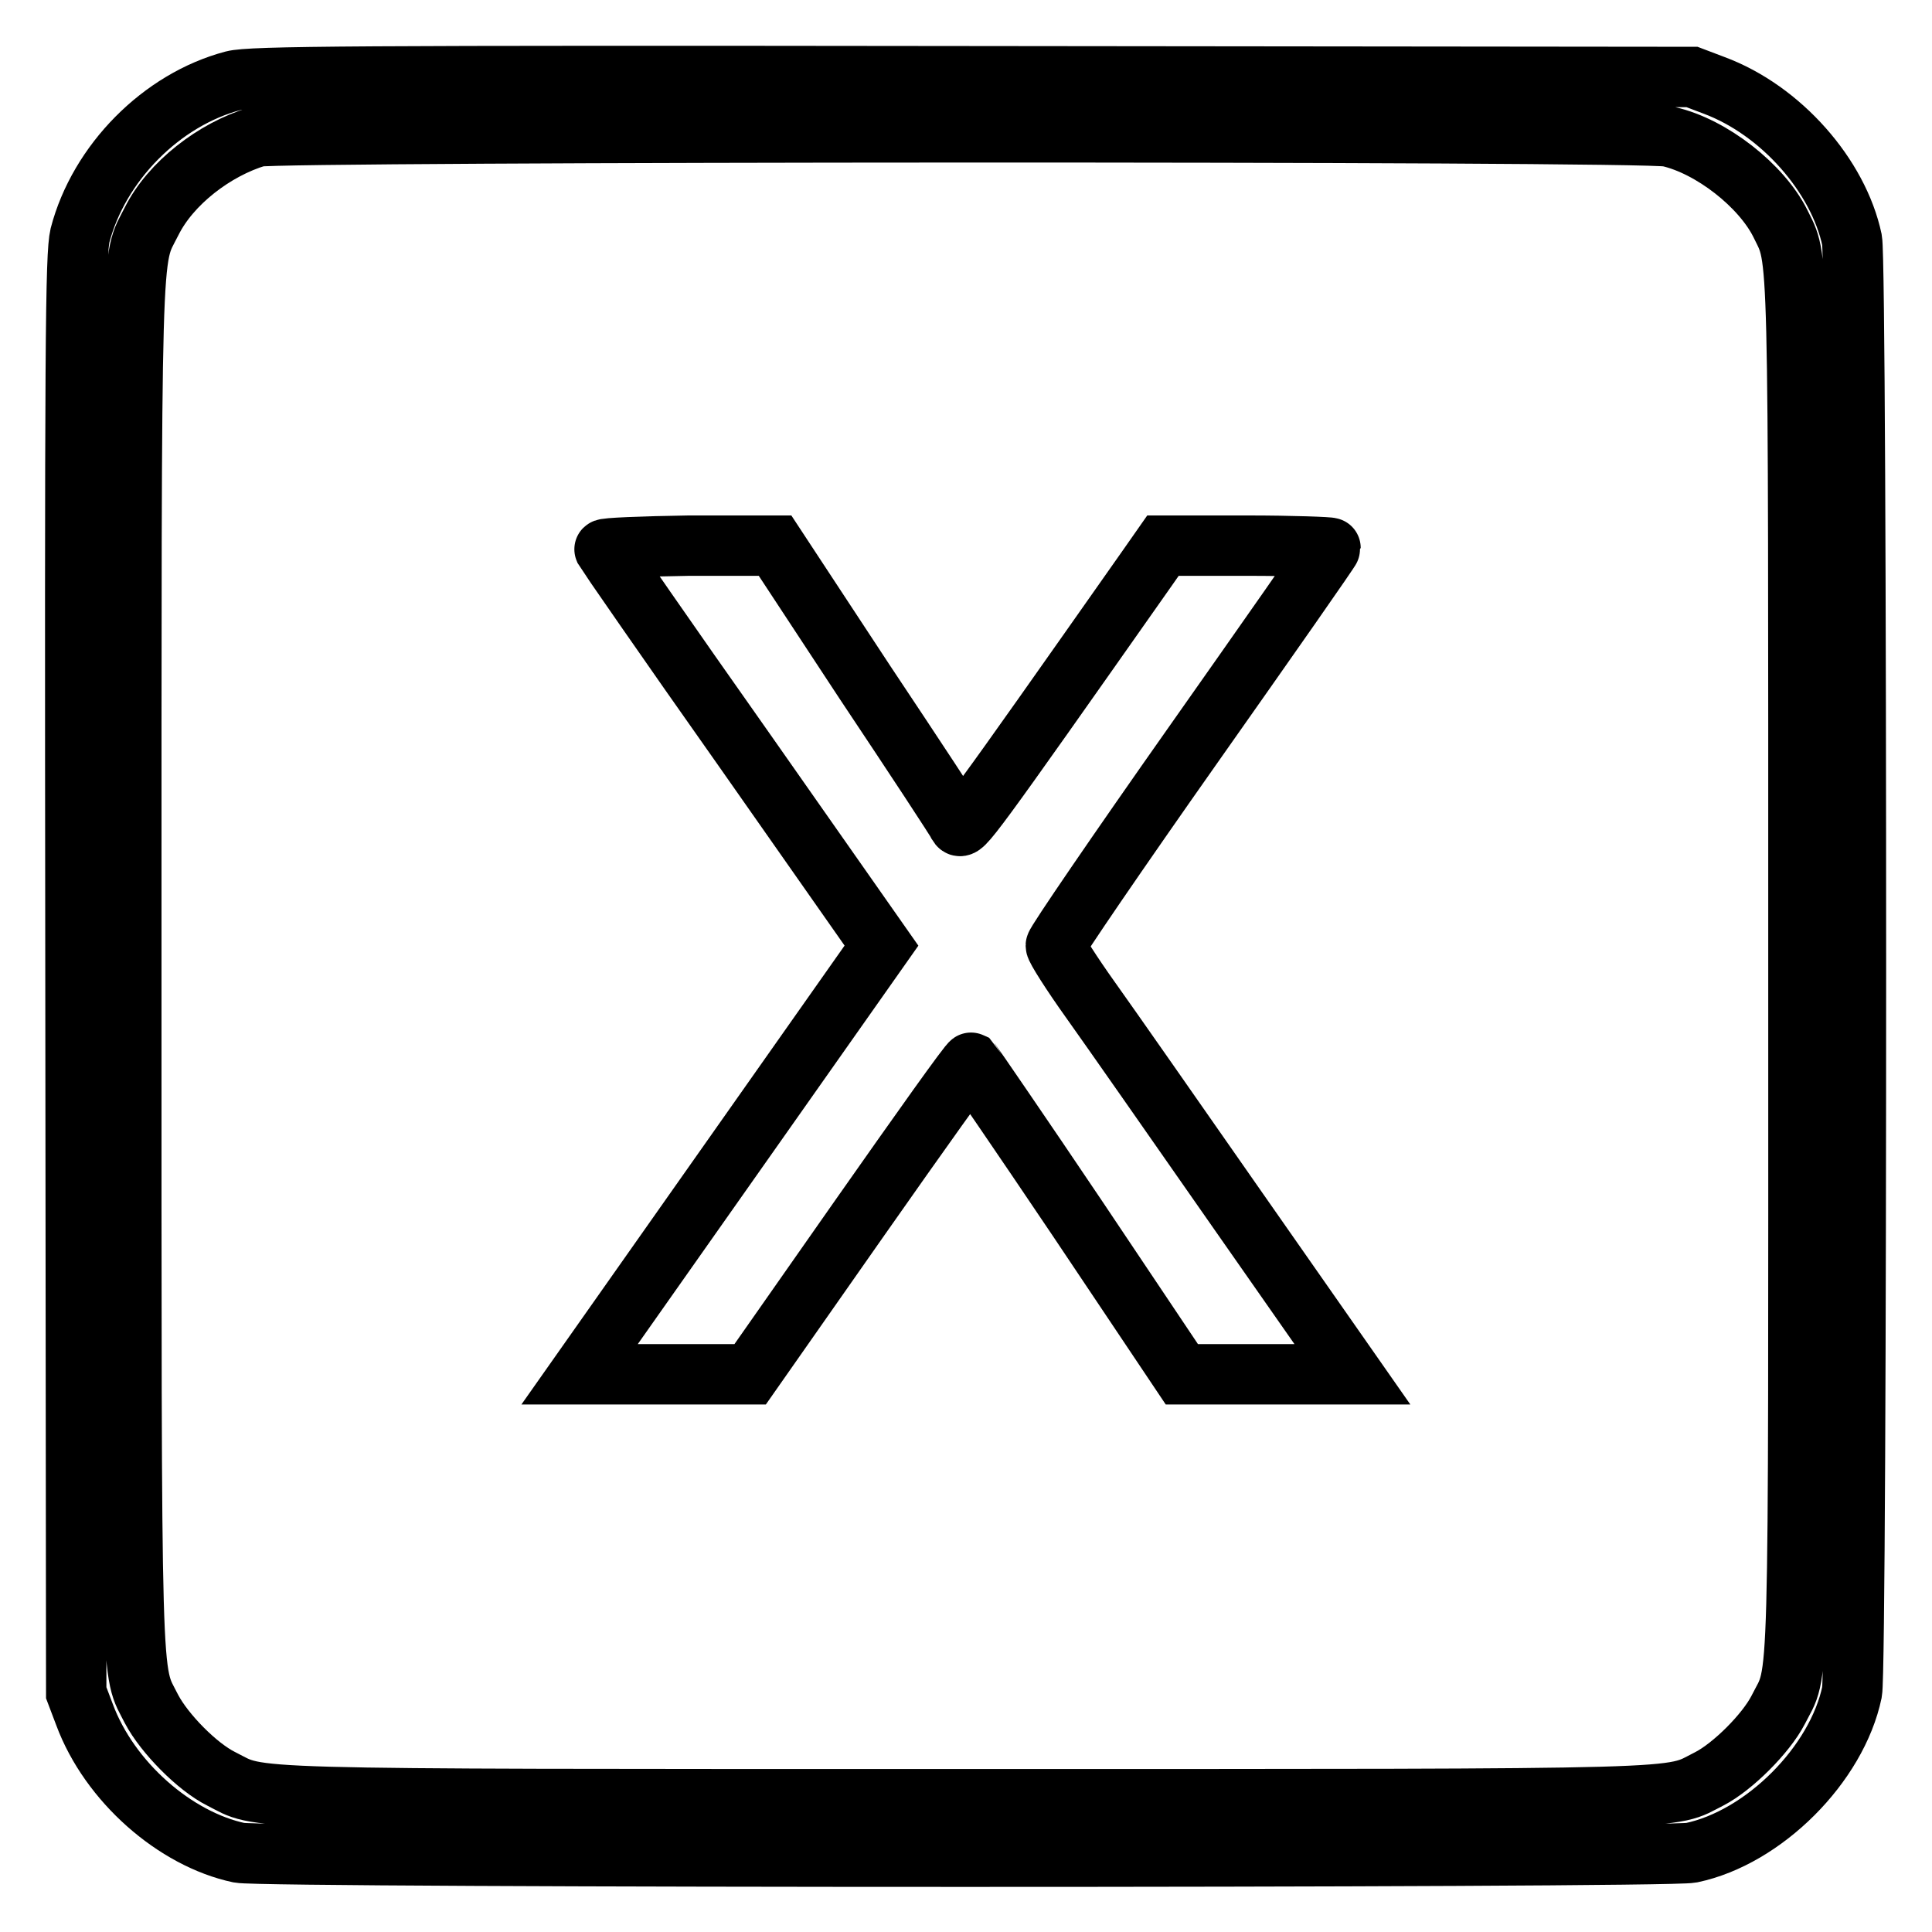 <?xml version="1.0" encoding="utf-8"?>
<!-- Svg Vector Icons : http://www.onlinewebfonts.com/icon -->
<!DOCTYPE svg PUBLIC "-//W3C//DTD SVG 1.1//EN" "http://www.w3.org/Graphics/SVG/1.1/DTD/svg11.dtd">
<svg version="1.1" xmlns="http://www.w3.org/2000/svg" xmlns:xlink="http://www.w3.org/1999/xlink" x="0px" y="0px" viewBox="0 0 256 256" enable-background="new 0 0 256 256" xml:space="preserve">
<g><g><g><path stroke-width="8" fill-opacity="0" stroke="#000000"  d="M30.9,10.7c-9.5,2.5-17.8,10.9-20.3,20.5c-0.6,2.6-0.7,13.7-0.6,98l0.1,95.1l1.1,2.9c3.3,8.9,12,16.5,20.5,18.3c3.6,0.7,188.8,0.7,192.4,0c9.6-2,19.3-11.7,21.3-21.3c0.7-3.6,0.7-188.8,0-192.4c-1.8-8.5-9.4-17.2-18.3-20.5l-2.9-1.1l-95.4-0.1C46.4,10,33.2,10.1,30.9,10.7z M221.1,18.1c5.7,1.3,12.3,6.5,14.8,11.5c2.5,5.2,2.4,0.3,2.4,98.4c0,99.9,0.2,92.8-2.7,98.6c-1.6,3.1-6,7.5-9.1,9.1c-5.6,2.8,0.3,2.7-98.6,2.7s-93,0.1-98.6-2.7c-3.2-1.6-7.5-6-9.2-9.2c-2.8-5.6-2.7,0.3-2.7-98.6c0-98.8-0.1-93,2.7-98.6c2.5-5,8.3-9.5,14-11.2C37,17.4,217.8,17.3,221.1,18.1z"/><path stroke-width="8" fill-opacity="0" stroke="#000000"  d="M80.1,72.8c0.1,0.2,8.3,12.1,18.4,26.4l18.3,26.1l-20,28.4l-20,28.4h11.3h11.3l14.5-20.7c8-11.4,14.6-20.7,14.8-20.6c0.1,0.1,6.5,9.4,14.1,20.7l13.8,20.6h11.3h11.3l-15.1-21.6c-8.3-11.9-17.1-24.5-19.6-28c-2.5-3.5-4.6-6.8-4.6-7.2c0-0.4,8.2-12.4,18.2-26.6c10-14.2,18.2-25.9,18.2-26.1c0-0.1-5-0.3-11.1-0.3h-11.1l-2.1,3c-23.7,33.7-24.5,34.8-25,34c-0.2-0.5-5.8-9-12.4-18.9l-11.9-18.1H91.3C85.1,72.4,80,72.6,80.1,72.8z"/></g></g></g>
</svg>